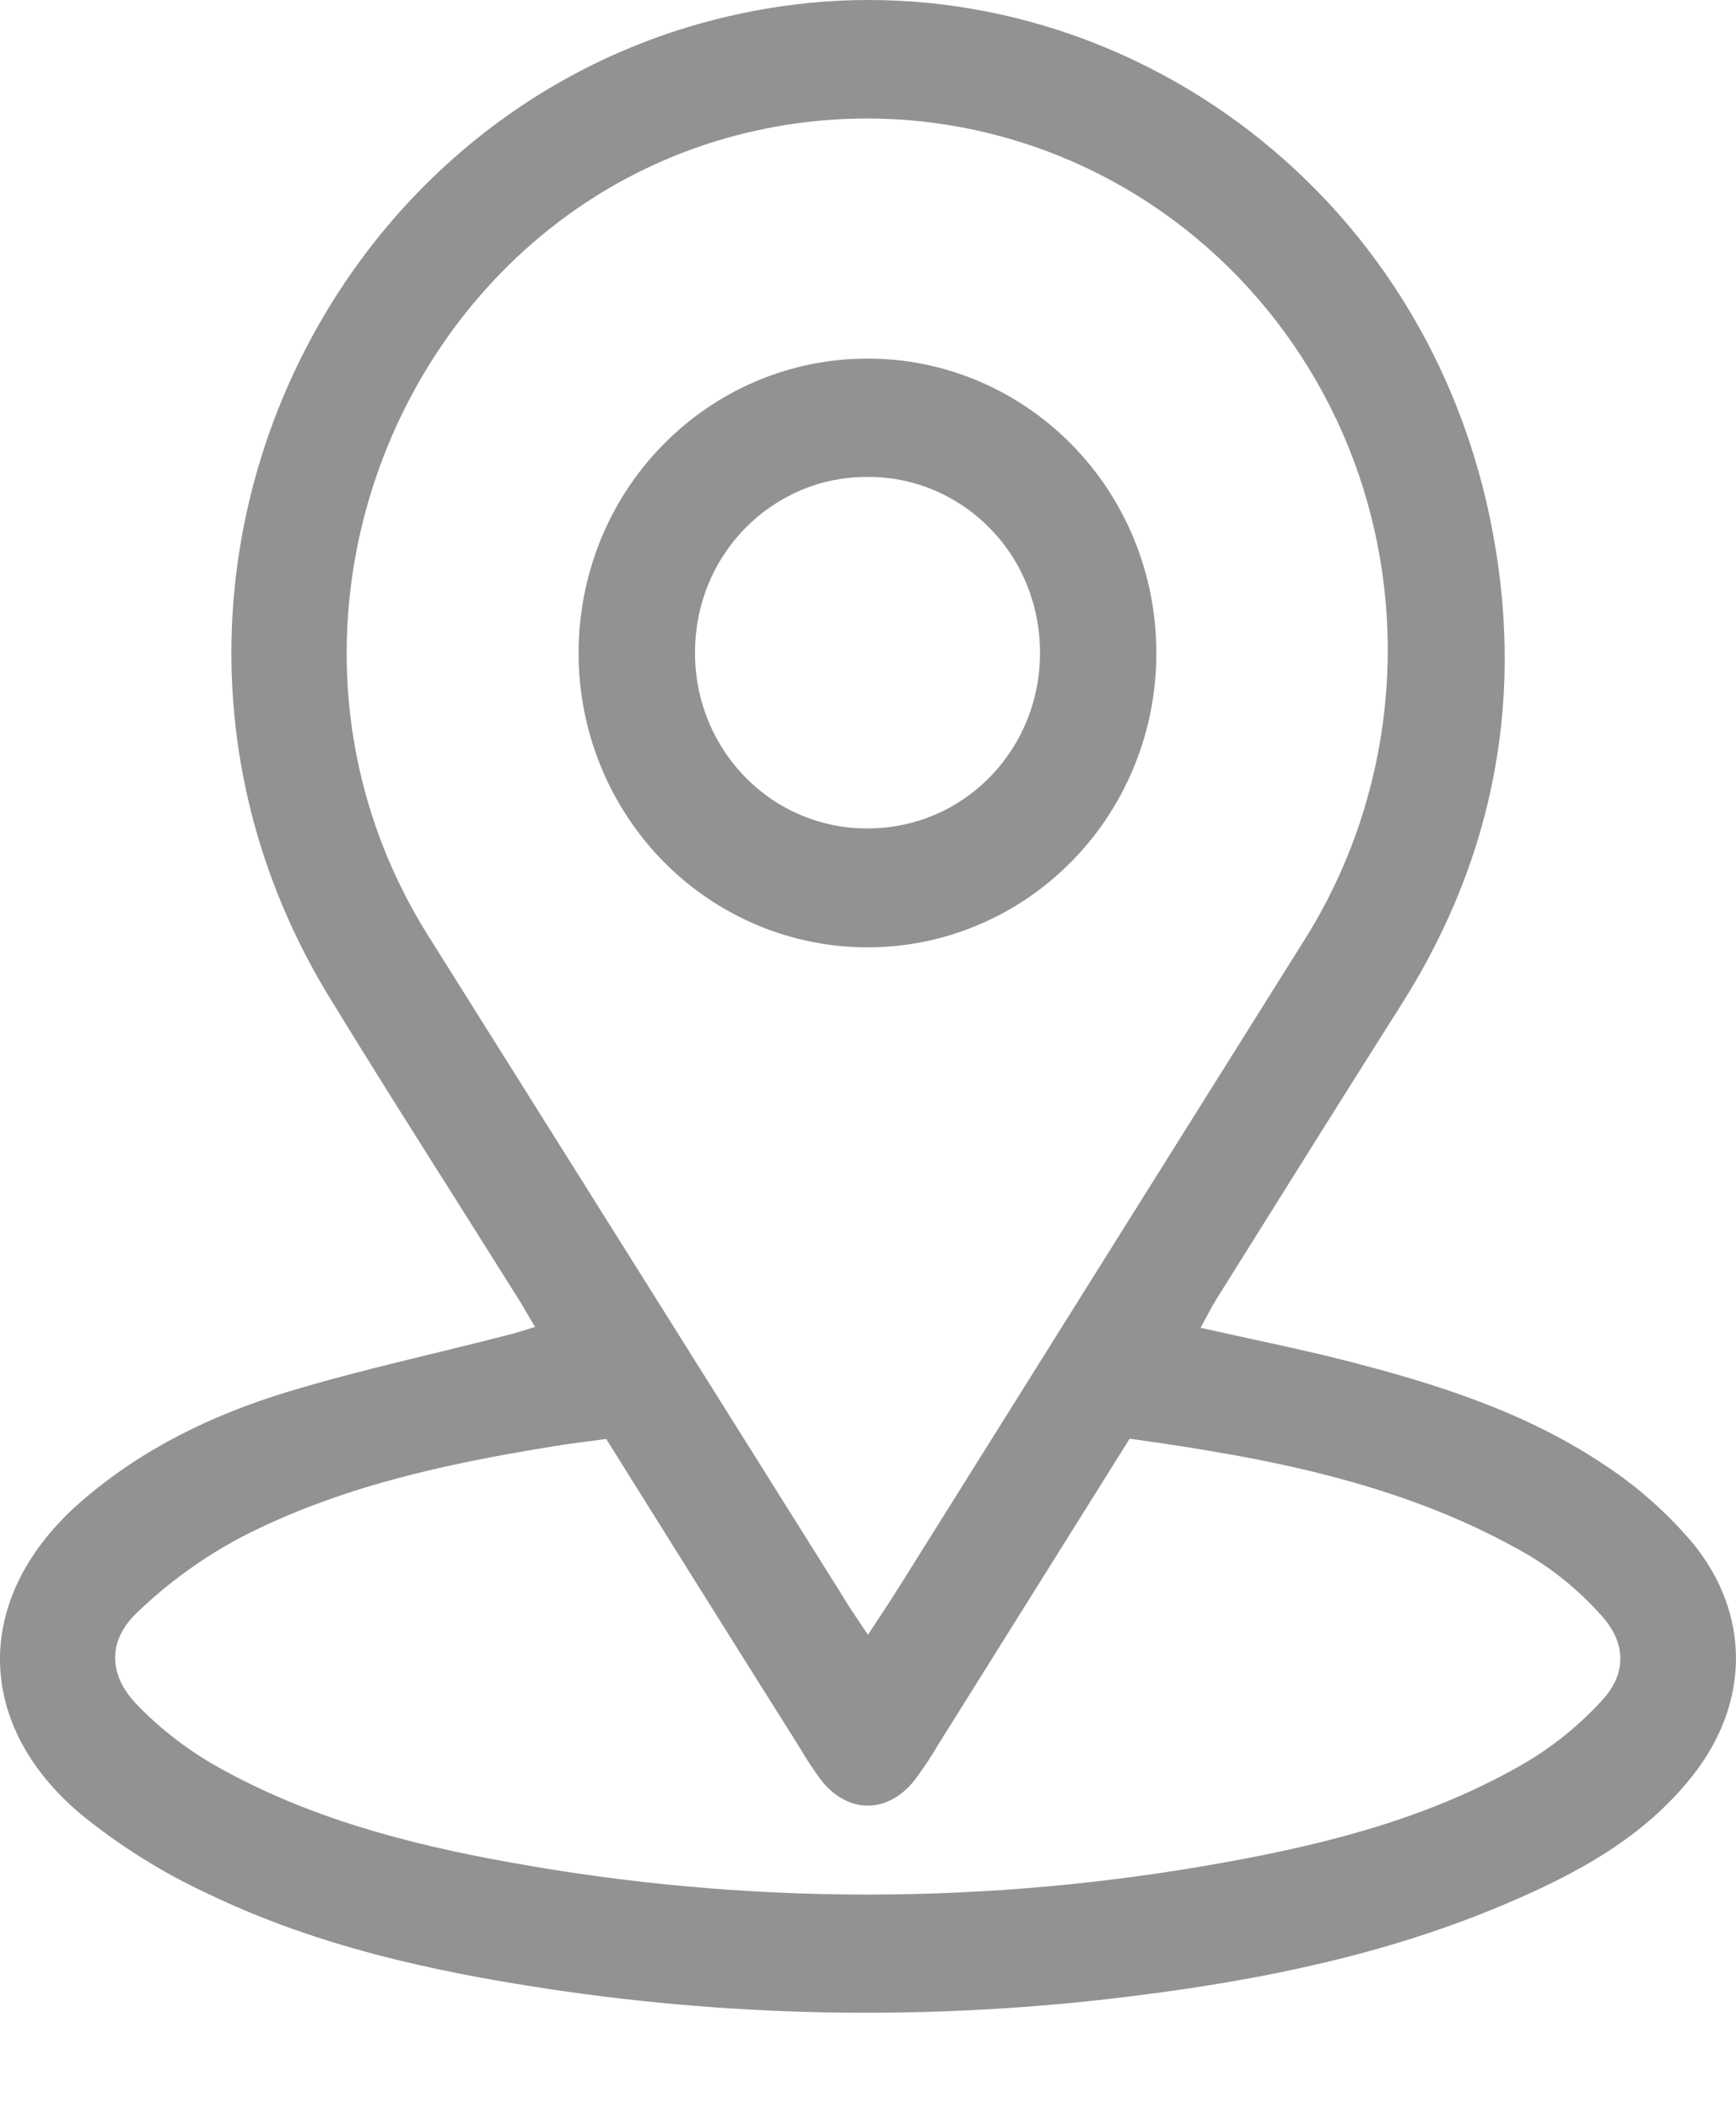 <svg width="14" height="17" viewBox="0 0 14 17" fill="none" xmlns="http://www.w3.org/2000/svg">
<path d="M4.315 10.697C4.251 10.592 4.202 10.501 4.146 10.416C3.65 9.624 3.145 8.839 2.658 8.042C0.658 4.772 2.658 0.591 6.287 0.053C8.857 -0.329 11.441 1.384 12.018 4.188C12.304 5.578 12.065 6.894 11.301 8.099C10.801 8.887 10.307 9.68 9.811 10.471C9.768 10.54 9.732 10.614 9.682 10.704C10.073 10.792 10.448 10.867 10.818 10.96C11.564 11.149 12.298 11.378 12.945 11.813C13.206 11.985 13.441 12.193 13.644 12.431C14.121 13.007 14.114 13.728 13.649 14.316C13.254 14.816 12.713 15.106 12.145 15.347C11.183 15.757 10.167 15.963 9.137 16.091C7.571 16.288 5.986 16.269 4.425 16.034C3.48 15.892 2.548 15.685 1.68 15.268C1.313 15.098 0.969 14.883 0.654 14.627C-0.222 13.891 -0.214 12.859 0.654 12.105C1.142 11.68 1.715 11.404 2.321 11.22C2.905 11.043 3.503 10.915 4.095 10.762C4.161 10.747 4.228 10.723 4.315 10.697ZM7 13.178C7.1 13.025 7.17 12.921 7.237 12.815C8.324 11.079 9.411 9.344 10.499 7.61C10.915 6.962 11.152 6.212 11.187 5.439C11.216 4.81 11.109 4.181 10.873 3.599C10.636 3.016 10.276 2.494 9.819 2.07C9.361 1.645 8.817 1.329 8.226 1.144C7.635 0.959 7.01 0.909 6.398 0.998C3.391 1.436 1.817 4.943 3.456 7.548C4.567 9.317 5.679 11.086 6.79 12.858C6.848 12.956 6.912 13.048 7 13.18V13.178ZM4.89 11.6C4.73 11.622 4.597 11.637 4.465 11.659C3.593 11.8 2.733 11.985 1.939 12.395C1.637 12.556 1.359 12.757 1.111 12.994C0.864 13.226 0.871 13.505 1.111 13.749C1.3 13.943 1.516 14.109 1.752 14.242C2.485 14.654 3.287 14.865 4.105 15.012C6.016 15.36 7.973 15.36 9.885 15.012C10.733 14.859 11.567 14.643 12.322 14.198C12.543 14.064 12.745 13.899 12.921 13.706C13.121 13.489 13.113 13.242 12.915 13.024C12.749 12.837 12.556 12.676 12.343 12.546C11.346 11.963 10.241 11.755 9.11 11.598C8.59 12.429 8.079 13.246 7.567 14.063C7.508 14.164 7.444 14.26 7.374 14.353C7.16 14.621 6.846 14.624 6.63 14.361C6.567 14.277 6.508 14.19 6.456 14.099C5.937 13.276 5.42 12.45 4.89 11.602V11.6Z" fill="#272727" fill-opacity="0.5"/>
<path d="M9.325 5.252C9.327 5.564 9.269 5.874 9.153 6.162C9.037 6.451 8.867 6.714 8.651 6.935C8.435 7.157 8.179 7.333 7.896 7.453C7.614 7.574 7.311 7.636 7.004 7.637C6.698 7.638 6.395 7.578 6.112 7.46C5.829 7.342 5.571 7.168 5.354 6.949C5.137 6.729 4.964 6.468 4.846 6.18C4.728 5.893 4.667 5.584 4.666 5.273C4.665 4.961 4.724 4.652 4.839 4.363C4.955 4.075 5.126 3.812 5.342 3.591C5.557 3.37 5.814 3.194 6.096 3.074C6.378 2.954 6.681 2.892 6.987 2.891C7.293 2.889 7.596 2.949 7.879 3.067C8.162 3.185 8.42 3.359 8.637 3.578C8.854 3.797 9.027 4.058 9.145 4.345C9.263 4.633 9.324 4.941 9.325 5.252ZM7.007 6.678C7.374 6.677 7.725 6.528 7.984 6.263C8.243 5.998 8.388 5.639 8.387 5.265C8.388 5.078 8.353 4.892 8.283 4.718C8.213 4.544 8.11 4.387 7.979 4.255C7.848 4.122 7.693 4.018 7.522 3.947C7.352 3.877 7.169 3.842 6.985 3.845C6.803 3.845 6.623 3.882 6.456 3.953C6.288 4.025 6.136 4.129 6.008 4.26C5.88 4.391 5.778 4.546 5.709 4.718C5.64 4.889 5.605 5.072 5.605 5.257C5.604 5.444 5.639 5.631 5.709 5.804C5.779 5.978 5.882 6.135 6.013 6.268C6.143 6.4 6.298 6.505 6.469 6.575C6.64 6.646 6.823 6.681 7.007 6.678Z" fill="#272727" fill-opacity="0.5"/>
</svg>
